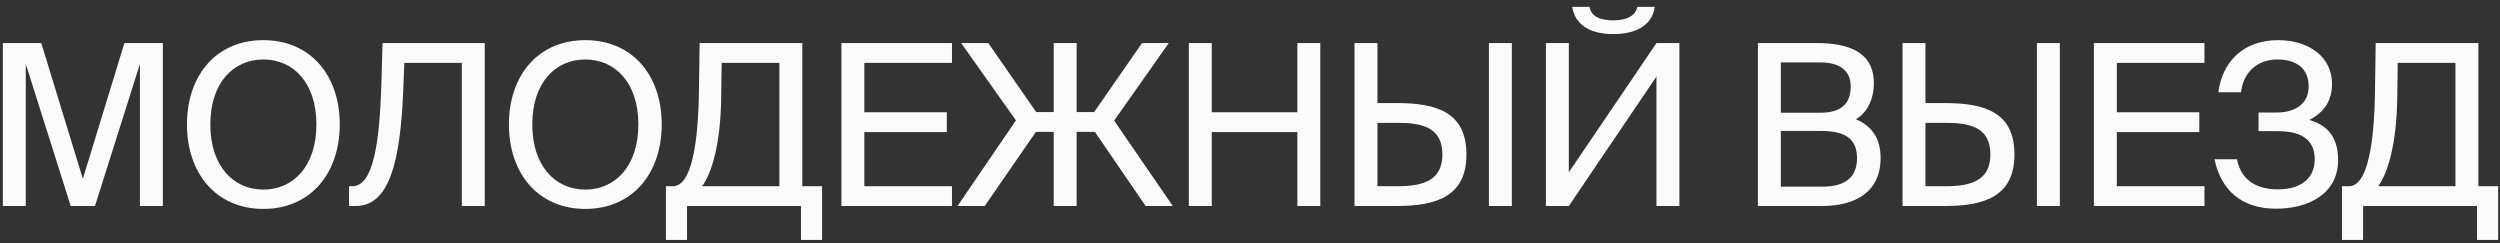 <?xml version="1.0" encoding="UTF-8"?> <svg xmlns="http://www.w3.org/2000/svg" width="267" height="26" viewBox="0 0 267 26" fill="none"><rect x="0" y="0" width="267" height="26" fill="#333333" stroke="none"/><path d="M10.144 22H7.552L2.752 6.832V22H0.304V4.6H4.408L8.848 19.096L13.288 4.6H17.392V22H14.944V6.832L10.144 22ZM22.463 13.288C22.463 17.776 24.959 20.248 28.127 20.248C31.295 20.248 33.791 17.776 33.791 13.288C33.791 8.8 31.295 6.352 28.127 6.352C24.959 6.352 22.463 8.8 22.463 13.288ZM36.287 13.288C36.287 18.544 33.143 22.312 28.127 22.312C23.111 22.312 19.967 18.544 19.967 13.288C19.967 8.032 23.111 4.288 28.127 4.288C33.143 4.288 36.287 8.032 36.287 13.288ZM51.773 22H49.325V6.712H43.181L43.061 9.736C42.749 17.296 41.573 22 37.997 22H37.277V19.888H37.637C39.941 19.888 40.541 14.944 40.733 8.992L40.853 4.6H51.773V22ZM56.848 13.288C56.848 17.776 59.344 20.248 62.512 20.248C65.68 20.248 68.176 17.776 68.176 13.288C68.176 8.8 65.68 6.352 62.512 6.352C59.344 6.352 56.848 8.8 56.848 13.288ZM70.672 13.288C70.672 18.544 67.528 22.312 62.512 22.312C57.496 22.312 54.352 18.544 54.352 13.288C54.352 8.032 57.496 4.288 62.512 4.288C67.528 4.288 70.672 8.032 70.672 13.288ZM87.799 19.888V25.624H85.543V22H73.375V25.624H71.119V19.888H71.863C73.879 19.888 74.575 15.232 74.647 9.688L74.719 4.6H85.687V19.888H87.799ZM83.239 19.888V6.712H77.071L77.023 10.48C76.951 15.28 76.063 18.424 74.983 19.888H83.239ZM89.863 22V4.6H101.671V6.712H92.311V11.992H101.119V14.104H92.311V19.888H101.671V22H89.863ZM112.536 22V14.08H110.64L105.168 22H102.264L108.504 12.856L102.648 4.6H105.552L110.664 11.968H112.536V4.6H114.984V11.968H116.856L121.968 4.6H124.824L118.992 12.88L125.256 22H122.352L116.928 14.08H114.984V22H112.536ZM138.559 4.6H141.007V22H138.559V14.104H129.415V22H126.967V4.6H129.415V11.992H138.559V4.6ZM161.463 22H159.015V4.6H161.463V22ZM144.663 22V4.6H147.111V11.008H149.199C153.495 11.008 156.615 12.016 156.615 16.504C156.615 20.92 153.495 22 149.199 22H144.663ZM147.111 19.888H149.295C151.911 19.888 154.047 19.312 154.047 16.504C154.047 13.624 151.911 13.12 149.295 13.12H147.111V19.888ZM174.87 0.736H176.718C176.526 2.392 175.134 3.64 172.278 3.64C169.494 3.64 168.174 2.392 167.91 0.736H169.758C169.926 1.672 170.766 2.176 172.302 2.176C173.838 2.176 174.678 1.624 174.87 0.736ZM176.91 22V8.176L167.55 22H165.102V4.6H167.55V18.4L176.91 4.6H179.358V22H176.91ZM187.744 22V4.6H194.008C197.248 4.6 200.128 5.44 200.128 8.896C200.128 10.552 199.432 12.04 198.208 12.736C199.864 13.432 200.848 14.728 200.848 16.864C200.848 20.56 198.088 22 194.608 22H187.744ZM190.192 13.984V19.936H194.632C197.128 19.936 198.328 18.88 198.328 16.888C198.328 14.848 197.104 13.984 194.488 13.984H190.192ZM190.192 6.664V12.04H194.392C196.408 12.04 197.656 11.272 197.656 9.232C197.656 7.432 196.336 6.664 194.392 6.664H190.192ZM219.99 22H217.542V4.6H219.99V22ZM203.19 22V4.6H205.638V11.008H207.726C212.022 11.008 215.142 12.016 215.142 16.504C215.142 20.92 212.022 22 207.726 22H203.19ZM205.638 19.888H207.822C210.438 19.888 212.574 19.312 212.574 16.504C212.574 13.624 210.438 13.12 207.822 13.12H205.638V19.888ZM223.629 22V4.6H235.437V6.712H226.077V11.992H234.885V14.104H226.077V19.888H235.437V22H223.629ZM246.637 12.808C248.533 13.36 249.709 14.608 249.709 17.08C249.709 20.728 246.517 22.288 243.085 22.288C239.341 22.288 237.181 20.248 236.509 17.008H238.909C239.317 19.12 240.853 20.224 243.253 20.224C245.869 20.224 247.213 18.952 247.213 17.008C247.213 15.064 245.965 14.008 243.277 14.008H241.213V12.016H243.133C245.173 12.016 246.565 11.056 246.565 9.232C246.565 7.336 245.293 6.352 243.205 6.352C241.285 6.352 239.605 7.528 239.341 9.856H236.917C237.373 6.496 239.653 4.288 243.325 4.288C246.469 4.288 249.061 5.992 249.061 8.968C249.061 10.768 248.173 12.04 246.637 12.808ZM266.802 19.888V25.624H264.546V22H252.378V25.624H250.122V19.888H250.866C252.882 19.888 253.578 15.232 253.65 9.688L253.722 4.6H264.69V19.888H266.802ZM262.242 19.888V6.712H256.074L256.026 10.48C255.954 15.28 255.066 18.424 253.986 19.888H262.242Z" fill="#FBFBFB"></path></svg> 